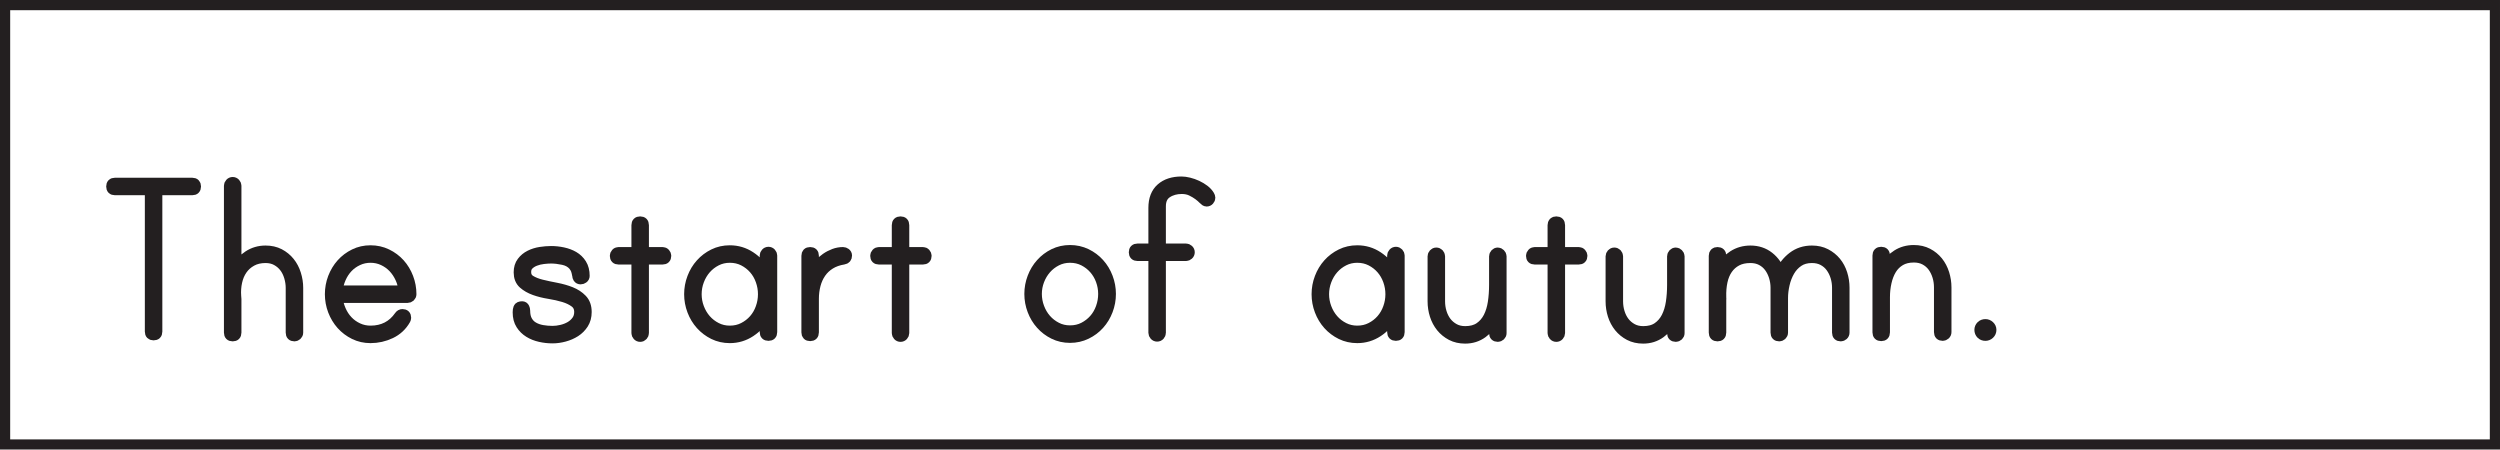 <?xml version="1.0" encoding="UTF-8"?>
<svg xmlns="http://www.w3.org/2000/svg" xmlns:xlink="http://www.w3.org/1999/xlink" width="477.946pt" height="85.946pt" viewBox="0 0 477.946 85.946" version="1.1">
<defs>
<clipPath id="clip1">
  <path d="M 0 0 L 477.945 0 L 477.945 85.945 L 0 85.945 Z M 0 0 "/>
</clipPath>
</defs>
<g id="surface1">
<g clip-path="url(#clip1)" clip-rule="nonzero">
<path style="fill:none;stroke-width:1.946;stroke-linecap:butt;stroke-linejoin:miter;stroke:rgb(13.725%,12.157%,12.549%);stroke-opacity:1;stroke-miterlimit:4;" d="M 476.973 0.973 L 0.973 0.973 L 0.973 84.973 L 476.973 84.973 Z M 476.973 0.973 " transform="matrix(1,0,0,-1,0,85.946)"/>
</g>
<path style=" stroke:none;fill-rule:nonzero;fill:rgb(13.725%,12.157%,12.549%);fill-opacity:1;" d="M 37.43 35.652 C 37.43 36.102 37.203 36.324 36.758 36.324 L 30.035 36.324 L 30.035 63.398 C 30.035 63.844 29.812 64.07 29.363 64.07 C 28.918 64.07 28.691 63.844 28.691 63.398 L 28.691 36.324 L 21.973 36.324 C 21.523 36.324 21.301 36.102 21.301 35.652 C 21.301 35.207 21.523 34.98 21.973 34.98 L 36.758 34.98 C 37.203 34.98 37.43 35.207 37.43 35.652 "/>
<path style="fill:none;stroke-width:2;stroke-linecap:butt;stroke-linejoin:miter;stroke:rgb(13.725%,12.157%,12.549%);stroke-opacity:1;stroke-miterlimit:4;" d="M 0.001 0.001 C 0.001 -0.448 -0.226 -0.671 -0.671 -0.671 L -7.394 -0.671 L -7.394 -27.745 C -7.394 -28.191 -7.617 -28.417 -8.066 -28.417 C -8.511 -28.417 -8.738 -28.191 -8.738 -27.745 L -8.738 -0.671 L -15.456 -0.671 C -15.906 -0.671 -16.128 -0.448 -16.128 0.001 C -16.128 0.446 -15.906 0.673 -15.456 0.673 L -0.671 0.673 C -0.226 0.673 0.001 0.446 0.001 0.001 Z M 0.001 0.001 " transform="matrix(1,0,0,-1,37.429,35.653)"/>
<path style=" stroke:none;fill-rule:nonzero;fill:rgb(13.725%,12.157%,12.549%);fill-opacity:1;" d="M 50.773 47.941 C 51.766 47.941 52.645 48.141 53.414 48.539 C 54.18 48.941 54.828 49.469 55.355 50.125 C 55.883 50.781 56.285 51.539 56.555 52.406 C 56.828 53.27 56.965 54.148 56.965 55.043 L 56.965 63.59 C 56.965 63.781 56.891 63.941 56.75 64.07 C 56.605 64.195 56.453 64.262 56.293 64.262 C 55.844 64.262 55.621 64.035 55.621 63.59 L 55.621 55.043 C 55.621 54.344 55.516 53.637 55.309 52.934 C 55.102 52.23 54.797 51.613 54.395 51.086 C 53.996 50.559 53.492 50.125 52.883 49.789 C 52.277 49.453 51.57 49.285 50.773 49.285 C 49.75 49.285 48.859 49.492 48.109 49.91 C 47.355 50.324 46.75 50.867 46.285 51.539 C 45.82 52.211 45.492 52.988 45.301 53.867 C 45.109 54.75 45.043 55.652 45.109 56.582 C 45.109 56.645 45.117 56.75 45.133 56.895 C 45.148 57.035 45.156 57.125 45.156 57.156 L 45.156 63.59 C 45.156 64.035 44.934 64.262 44.484 64.262 C 44.035 64.262 43.812 64.035 43.812 63.59 L 43.812 35.508 C 43.812 35.352 43.875 35.195 44.004 35.055 C 44.133 34.91 44.293 34.836 44.484 34.836 C 44.676 34.836 44.836 34.91 44.965 35.055 C 45.09 35.195 45.156 35.352 45.156 35.508 L 45.156 51.398 C 45.73 50.375 46.508 49.543 47.484 48.902 C 48.461 48.262 49.555 47.941 50.773 47.941 "/>
<path style="fill:none;stroke-width:2;stroke-linecap:butt;stroke-linejoin:miter;stroke:rgb(13.725%,12.157%,12.549%);stroke-opacity:1;stroke-miterlimit:4;" d="M 0.001 -0.001 C 0.993 -0.001 1.872 -0.2 2.642 -0.598 C 3.407 -1.001 4.056 -1.528 4.583 -2.184 C 5.111 -2.84 5.513 -3.598 5.782 -4.465 C 6.056 -5.329 6.193 -6.208 6.193 -7.102 L 6.193 -15.649 C 6.193 -15.84 6.118 -16.001 5.978 -16.13 C 5.833 -16.255 5.681 -16.321 5.521 -16.321 C 5.071 -16.321 4.849 -16.094 4.849 -15.649 L 4.849 -7.102 C 4.849 -6.403 4.743 -5.696 4.536 -4.993 C 4.329 -4.29 4.025 -3.672 3.622 -3.145 C 3.224 -2.618 2.72 -2.184 2.111 -1.848 C 1.505 -1.512 0.798 -1.344 0.001 -1.344 C -1.022 -1.344 -1.913 -1.551 -2.663 -1.969 C -3.417 -2.383 -4.022 -2.926 -4.487 -3.598 C -4.952 -4.27 -5.28 -5.047 -5.472 -5.926 C -5.663 -6.809 -5.729 -7.712 -5.663 -8.641 C -5.663 -8.704 -5.655 -8.809 -5.639 -8.954 C -5.624 -9.094 -5.616 -9.184 -5.616 -9.215 L -5.616 -15.649 C -5.616 -16.094 -5.839 -16.321 -6.288 -16.321 C -6.737 -16.321 -6.96 -16.094 -6.96 -15.649 L -6.96 12.433 C -6.96 12.589 -6.897 12.745 -6.768 12.886 C -6.639 13.031 -6.479 13.105 -6.288 13.105 C -6.097 13.105 -5.936 13.031 -5.807 12.886 C -5.682 12.745 -5.616 12.589 -5.616 12.433 L -5.616 -3.458 C -5.042 -2.434 -4.264 -1.602 -3.288 -0.962 C -2.311 -0.321 -1.218 -0.001 0.001 -0.001 Z M 0.001 -0.001 " transform="matrix(1,0,0,-1,50.772,47.941)"/>
<path style=" stroke:none;fill-rule:nonzero;fill:rgb(13.725%,12.157%,12.549%);fill-opacity:1;" d="M 77.172 55.574 C 77.109 54.742 76.902 53.941 76.547 53.172 C 76.195 52.406 75.75 51.734 75.203 51.156 C 74.66 50.582 74.012 50.117 73.262 49.766 C 72.508 49.414 71.699 49.238 70.836 49.238 C 69.973 49.238 69.164 49.414 68.414 49.766 C 67.66 50.117 67.012 50.582 66.469 51.156 C 65.922 51.734 65.484 52.406 65.148 53.172 C 64.812 53.941 64.598 54.742 64.5 55.574 Z M 70.836 47.895 C 71.957 47.895 72.996 48.125 73.957 48.59 C 74.918 49.055 75.738 49.668 76.43 50.438 C 77.117 51.207 77.652 52.094 78.035 53.102 C 78.422 54.109 78.613 55.156 78.613 56.246 C 78.613 56.438 78.539 56.598 78.398 56.727 C 78.254 56.852 78.086 56.918 77.895 56.918 L 64.5 56.918 C 64.598 57.75 64.812 58.551 65.148 59.316 C 65.484 60.086 65.922 60.758 66.469 61.332 C 67.012 61.91 67.66 62.375 68.414 62.727 C 69.164 63.078 69.973 63.254 70.836 63.254 C 73.203 63.254 75.043 62.309 76.355 60.422 C 76.516 60.199 76.707 60.086 76.934 60.086 C 77.379 60.086 77.605 60.309 77.605 60.758 C 77.605 60.852 77.57 60.965 77.508 61.094 C 76.836 62.277 75.895 63.156 74.676 63.734 C 73.461 64.309 72.18 64.598 70.836 64.598 C 69.715 64.598 68.684 64.363 67.742 63.902 C 66.797 63.438 65.98 62.82 65.293 62.055 C 64.605 61.285 64.07 60.398 63.684 59.391 C 63.301 58.383 63.109 57.332 63.109 56.246 C 63.109 55.156 63.301 54.109 63.684 53.102 C 64.07 52.094 64.605 51.207 65.293 50.438 C 65.98 49.668 66.797 49.055 67.742 48.59 C 68.684 48.125 69.715 47.895 70.836 47.895 "/>
<path style="fill:none;stroke-width:2;stroke-linecap:butt;stroke-linejoin:miter;stroke:rgb(13.725%,12.157%,12.549%);stroke-opacity:1;stroke-miterlimit:4;" d="M -0.001 -0.001 C -0.063 0.831 -0.27 1.632 -0.626 2.401 C -0.977 3.167 -1.423 3.839 -1.97 4.417 C -2.513 4.991 -3.161 5.456 -3.911 5.807 C -4.665 6.159 -5.473 6.335 -6.337 6.335 C -7.2 6.335 -8.009 6.159 -8.759 5.807 C -9.513 5.456 -10.161 4.991 -10.704 4.417 C -11.251 3.839 -11.688 3.167 -12.024 2.401 C -12.36 1.632 -12.575 0.831 -12.673 -0.001 Z M -6.337 7.679 C -5.216 7.679 -4.177 7.448 -3.216 6.983 C -2.255 6.518 -1.434 5.905 -0.743 5.136 C -0.056 4.366 0.48 3.479 0.862 2.472 C 1.249 1.464 1.441 0.417 1.441 -0.673 C 1.441 -0.864 1.366 -1.025 1.226 -1.153 C 1.081 -1.278 0.913 -1.345 0.722 -1.345 L -12.673 -1.345 C -12.575 -2.177 -12.36 -2.978 -12.024 -3.743 C -11.688 -4.513 -11.251 -5.185 -10.704 -5.759 C -10.161 -6.337 -9.513 -6.802 -8.759 -7.153 C -8.009 -7.505 -7.2 -7.681 -6.337 -7.681 C -3.97 -7.681 -2.13 -6.735 -0.817 -4.849 C -0.657 -4.626 -0.466 -4.513 -0.239 -4.513 C 0.206 -4.513 0.433 -4.735 0.433 -5.185 C 0.433 -5.278 0.398 -5.392 0.335 -5.521 C -0.337 -6.704 -1.278 -7.583 -2.497 -8.161 C -3.712 -8.735 -4.993 -9.025 -6.337 -9.025 C -7.458 -9.025 -8.489 -8.79 -9.431 -8.329 C -10.376 -7.864 -11.192 -7.247 -11.88 -6.482 C -12.567 -5.712 -13.102 -4.825 -13.489 -3.818 C -13.872 -2.81 -14.063 -1.759 -14.063 -0.673 C -14.063 0.417 -13.872 1.464 -13.489 2.472 C -13.102 3.479 -12.567 4.366 -11.88 5.136 C -11.192 5.905 -10.376 6.518 -9.431 6.983 C -8.489 7.448 -7.458 7.679 -6.337 7.679 Z M -6.337 7.679 " transform="matrix(1,0,0,-1,77.173,55.573)"/>
<path style=" stroke:none;fill-rule:nonzero;fill:rgb(13.725%,12.157%,12.549%);fill-opacity:1;" d="M 100.547 52.02 C 100.547 52.727 100.836 53.254 101.41 53.605 C 101.988 53.957 102.699 54.238 103.547 54.445 C 104.395 54.652 105.324 54.852 106.332 55.043 C 107.34 55.238 108.27 55.5 109.117 55.836 C 109.965 56.172 110.676 56.637 111.25 57.23 C 111.828 57.82 112.117 58.629 112.117 59.652 C 112.117 60.516 111.914 61.262 111.516 61.887 C 111.113 62.508 110.605 63.02 109.98 63.422 C 109.355 63.82 108.66 64.125 107.891 64.332 C 107.125 64.539 106.371 64.645 105.637 64.645 C 104.836 64.645 104.043 64.559 103.258 64.379 C 102.477 64.203 101.773 63.926 101.148 63.539 C 100.523 63.156 100.012 62.652 99.613 62.027 C 99.211 61.406 99.012 60.629 99.012 59.699 C 99.012 59.383 99.051 59.117 99.133 58.91 C 99.211 58.699 99.445 58.598 99.828 58.598 C 100.02 58.598 100.156 58.688 100.234 58.859 C 100.316 59.039 100.355 59.207 100.355 59.363 C 100.355 60.164 100.5 60.82 100.789 61.332 C 101.074 61.844 101.465 62.246 101.965 62.531 C 102.461 62.82 103.027 63.02 103.668 63.133 C 104.309 63.246 104.965 63.301 105.637 63.301 C 106.18 63.301 106.754 63.23 107.363 63.086 C 107.973 62.941 108.523 62.727 109.02 62.438 C 109.516 62.148 109.934 61.773 110.27 61.309 C 110.605 60.848 110.773 60.293 110.773 59.652 C 110.773 58.855 110.484 58.238 109.906 57.805 C 109.332 57.371 108.621 57.031 107.773 56.773 C 106.922 56.52 105.996 56.309 104.988 56.148 C 103.98 55.988 103.051 55.758 102.203 55.453 C 101.355 55.148 100.645 54.742 100.066 54.23 C 99.492 53.719 99.203 52.996 99.203 52.07 C 99.203 51.27 99.402 50.605 99.805 50.078 C 100.203 49.547 100.707 49.133 101.316 48.828 C 101.922 48.523 102.586 48.316 103.309 48.203 C 104.027 48.094 104.707 48.035 105.348 48.035 C 106.117 48.035 106.875 48.117 107.629 48.277 C 108.379 48.438 109.059 48.691 109.668 49.043 C 110.277 49.398 110.773 49.875 111.156 50.484 C 111.539 51.094 111.73 51.848 111.73 52.742 C 111.73 52.934 111.652 53.086 111.492 53.195 C 111.332 53.309 111.172 53.363 111.012 53.363 C 110.789 53.363 110.629 53.285 110.531 53.125 C 110.438 52.965 110.387 52.805 110.387 52.645 C 110.324 52.262 110.242 51.926 110.148 51.637 C 110.051 51.348 109.875 51.043 109.621 50.727 C 109.141 50.18 108.484 49.82 107.652 49.645 C 106.82 49.469 106.051 49.379 105.348 49.379 C 104.934 49.379 104.445 49.414 103.883 49.477 C 103.324 49.543 102.797 49.668 102.301 49.859 C 101.801 50.055 101.387 50.316 101.051 50.652 C 100.715 50.988 100.547 51.445 100.547 52.02 "/>
<path style="fill:none;stroke-width:2;stroke-linecap:butt;stroke-linejoin:miter;stroke:rgb(13.725%,12.157%,12.549%);stroke-opacity:1;stroke-miterlimit:4;" d="M -0.001 0.001 C -0.001 -0.706 0.288 -1.233 0.862 -1.585 C 1.441 -1.936 2.152 -2.217 2.999 -2.425 C 3.847 -2.632 4.777 -2.831 5.784 -3.022 C 6.792 -3.217 7.722 -3.479 8.569 -3.815 C 9.417 -4.151 10.128 -4.616 10.702 -5.21 C 11.28 -5.8 11.569 -6.608 11.569 -7.632 C 11.569 -8.495 11.366 -9.241 10.968 -9.866 C 10.566 -10.487 10.058 -10.999 9.433 -11.401 C 8.808 -11.8 8.112 -12.104 7.343 -12.311 C 6.577 -12.518 5.823 -12.624 5.089 -12.624 C 4.288 -12.624 3.495 -12.538 2.71 -12.358 C 1.929 -12.182 1.226 -11.905 0.601 -11.518 C -0.024 -11.135 -0.536 -10.632 -0.934 -10.007 C -1.337 -9.385 -1.536 -8.608 -1.536 -7.678 C -1.536 -7.362 -1.497 -7.096 -1.415 -6.889 C -1.337 -6.678 -1.102 -6.577 -0.72 -6.577 C -0.528 -6.577 -0.391 -6.667 -0.313 -6.839 C -0.231 -7.018 -0.192 -7.186 -0.192 -7.342 C -0.192 -8.143 -0.048 -8.8 0.241 -9.311 C 0.527 -9.823 0.917 -10.225 1.417 -10.51 C 1.913 -10.8 2.48 -10.999 3.12 -11.112 C 3.761 -11.225 4.417 -11.28 5.089 -11.28 C 5.632 -11.28 6.206 -11.21 6.816 -11.065 C 7.425 -10.921 7.976 -10.706 8.472 -10.417 C 8.968 -10.128 9.386 -9.753 9.722 -9.288 C 10.058 -8.827 10.226 -8.272 10.226 -7.632 C 10.226 -6.835 9.937 -6.217 9.359 -5.784 C 8.784 -5.35 8.073 -5.01 7.226 -4.753 C 6.374 -4.499 5.448 -4.288 4.441 -4.128 C 3.433 -3.967 2.503 -3.737 1.655 -3.432 C 0.808 -3.128 0.097 -2.721 -0.481 -2.21 C -1.056 -1.698 -1.345 -0.975 -1.345 -0.05 C -1.345 0.751 -1.145 1.415 -0.743 1.943 C -0.345 2.474 0.159 2.888 0.769 3.193 C 1.374 3.497 2.038 3.704 2.761 3.818 C 3.48 3.927 4.159 3.986 4.8 3.986 C 5.569 3.986 6.327 3.904 7.081 3.743 C 7.831 3.583 8.511 3.329 9.12 2.978 C 9.73 2.622 10.226 2.146 10.609 1.536 C 10.991 0.927 11.183 0.173 11.183 -0.721 C 11.183 -0.913 11.105 -1.065 10.944 -1.175 C 10.784 -1.288 10.624 -1.342 10.464 -1.342 C 10.241 -1.342 10.081 -1.264 9.984 -1.104 C 9.89 -0.944 9.839 -0.784 9.839 -0.624 C 9.777 -0.241 9.694 0.095 9.601 0.384 C 9.503 0.673 9.327 0.978 9.073 1.294 C 8.593 1.841 7.937 2.2 7.105 2.376 C 6.273 2.552 5.503 2.642 4.8 2.642 C 4.386 2.642 3.898 2.607 3.335 2.544 C 2.777 2.478 2.249 2.353 1.753 2.161 C 1.253 1.966 0.839 1.704 0.503 1.368 C 0.167 1.033 -0.001 0.575 -0.001 0.001 Z M -0.001 0.001 " transform="matrix(1,0,0,-1,100.548,52.021)"/>
<path style="fill-rule:nonzero;fill:rgb(13.725%,12.157%,12.549%);fill-opacity:1;stroke-width:2;stroke-linecap:butt;stroke-linejoin:miter;stroke:rgb(13.725%,12.157%,12.549%);stroke-opacity:1;stroke-miterlimit:4;" d="M 0.001 -0.002 C 0.193 -0.002 0.353 -0.072 0.482 -0.216 C 0.607 -0.361 0.673 -0.513 0.673 -0.673 C 0.673 -1.123 0.446 -1.345 0.001 -1.345 L -3.6 -1.345 L -3.6 -15.455 C -3.6 -15.619 -3.667 -15.767 -3.792 -15.912 C -3.921 -16.056 -4.081 -16.127 -4.272 -16.127 C -4.464 -16.127 -4.624 -16.056 -4.753 -15.912 C -4.882 -15.767 -4.944 -15.619 -4.944 -15.455 L -4.944 -1.345 L -8.401 -1.345 C -8.85 -1.345 -9.073 -1.123 -9.073 -0.673 C -9.073 -0.513 -9.007 -0.361 -8.882 -0.216 C -8.753 -0.072 -8.593 -0.002 -8.401 -0.002 L -4.944 -0.002 L -4.944 5.186 C -4.944 5.631 -4.721 5.858 -4.272 5.858 C -3.823 5.858 -3.6 5.631 -3.6 5.186 L -3.6 -0.002 Z M 0.001 -0.002 " transform="matrix(1,0,0,-1,126.659,48.229)"/>
<path style=" stroke:none;fill-rule:nonzero;fill:rgb(13.725%,12.157%,12.549%);fill-opacity:1;" d="M 139.523 63.254 C 140.484 63.254 141.355 63.055 142.141 62.652 C 142.922 62.254 143.594 61.734 144.156 61.094 C 144.715 60.453 145.148 59.711 145.449 58.859 C 145.754 58.016 145.906 57.141 145.906 56.246 C 145.906 55.352 145.754 54.477 145.449 53.629 C 145.148 52.781 144.715 52.039 144.156 51.398 C 143.594 50.758 142.922 50.238 142.141 49.836 C 141.355 49.438 140.484 49.238 139.523 49.238 C 138.594 49.238 137.738 49.438 136.953 49.836 C 136.168 50.238 135.5 50.758 134.938 51.398 C 134.379 52.039 133.938 52.781 133.617 53.629 C 133.297 54.477 133.141 55.352 133.141 56.246 C 133.141 57.141 133.297 58.016 133.617 58.859 C 133.938 59.711 134.379 60.453 134.938 61.094 C 135.5 61.734 136.168 62.254 136.953 62.652 C 137.738 63.055 138.594 63.254 139.523 63.254 M 146.914 48.18 C 147.105 48.18 147.266 48.254 147.395 48.398 C 147.523 48.539 147.586 48.691 147.586 48.852 L 147.586 63.492 C 147.586 63.941 147.363 64.164 146.914 64.164 C 146.469 64.164 146.242 63.941 146.242 63.492 L 146.242 60.422 C 145.57 61.637 144.645 62.637 143.457 63.422 C 142.273 64.203 140.961 64.598 139.523 64.598 C 138.402 64.598 137.371 64.363 136.426 63.902 C 135.484 63.438 134.668 62.82 133.98 62.055 C 133.289 61.285 132.754 60.398 132.371 59.391 C 131.988 58.379 131.793 57.332 131.793 56.246 C 131.793 55.156 131.988 54.109 132.371 53.102 C 132.754 52.094 133.289 51.203 133.98 50.438 C 134.668 49.668 135.484 49.055 136.426 48.59 C 137.371 48.125 138.402 47.895 139.523 47.895 C 140.961 47.895 142.273 48.285 143.457 49.07 C 144.645 49.855 145.57 50.855 146.242 52.07 L 146.242 48.852 C 146.242 48.691 146.309 48.539 146.434 48.398 C 146.562 48.254 146.723 48.18 146.914 48.18 "/>
<path style="fill:none;stroke-width:2;stroke-linecap:butt;stroke-linejoin:miter;stroke:rgb(13.725%,12.157%,12.549%);stroke-opacity:1;stroke-miterlimit:4;" d="M 0.001 -0.001 C 0.962 -0.001 1.833 0.198 2.618 0.6 C 3.399 0.999 4.071 1.518 4.633 2.159 C 5.192 2.8 5.626 3.542 5.926 4.393 C 6.231 5.237 6.383 6.112 6.383 7.007 C 6.383 7.901 6.231 8.776 5.926 9.624 C 5.626 10.472 5.192 11.214 4.633 11.854 C 4.071 12.495 3.399 13.015 2.618 13.417 C 1.833 13.815 0.962 14.015 0.001 14.015 C -0.929 14.015 -1.785 13.815 -2.57 13.417 C -3.355 13.015 -4.023 12.495 -4.585 11.854 C -5.144 11.214 -5.585 10.472 -5.906 9.624 C -6.226 8.776 -6.382 7.901 -6.382 7.007 C -6.382 6.112 -6.226 5.237 -5.906 4.393 C -5.585 3.542 -5.144 2.8 -4.585 2.159 C -4.023 1.518 -3.355 0.999 -2.57 0.6 C -1.785 0.198 -0.929 -0.001 0.001 -0.001 Z M 7.391 15.073 C 7.583 15.073 7.743 14.999 7.872 14.854 C 8.001 14.714 8.063 14.561 8.063 14.401 L 8.063 -0.239 C 8.063 -0.689 7.84 -0.911 7.391 -0.911 C 6.946 -0.911 6.719 -0.689 6.719 -0.239 L 6.719 2.831 C 6.048 1.616 5.122 0.616 3.934 -0.169 C 2.751 -0.95 1.438 -1.345 0.001 -1.345 C -1.12 -1.345 -2.152 -1.11 -3.097 -0.65 C -4.038 -0.185 -4.855 0.432 -5.542 1.198 C -6.234 1.968 -6.769 2.854 -7.152 3.862 C -7.535 4.874 -7.73 5.921 -7.73 7.007 C -7.73 8.097 -7.535 9.143 -7.152 10.151 C -6.769 11.159 -6.234 12.05 -5.542 12.815 C -4.855 13.585 -4.038 14.198 -3.097 14.663 C -2.152 15.128 -1.12 15.358 0.001 15.358 C 1.438 15.358 2.751 14.968 3.934 14.182 C 5.122 13.397 6.048 12.397 6.719 11.182 L 6.719 14.401 C 6.719 14.561 6.786 14.714 6.911 14.854 C 7.04 14.999 7.2 15.073 7.391 15.073 Z M 7.391 15.073 " transform="matrix(1,0,0,-1,139.523,63.253)"/>
<path style=" stroke:none;fill-rule:nonzero;fill:rgb(13.725%,12.157%,12.549%);fill-opacity:1;" d="M 161.172 48.23 C 161.332 48.23 161.488 48.285 161.648 48.398 C 161.809 48.512 161.891 48.66 161.891 48.852 C 161.891 49.27 161.684 49.508 161.266 49.574 C 160.273 49.734 159.418 50.039 158.699 50.484 C 157.977 50.934 157.387 51.492 156.922 52.164 C 156.457 52.836 156.113 53.598 155.891 54.445 C 155.668 55.293 155.555 56.18 155.555 57.109 L 155.555 63.539 C 155.555 63.988 155.332 64.215 154.883 64.215 C 154.434 64.215 154.211 63.988 154.211 63.539 L 154.211 48.902 C 154.211 48.453 154.434 48.23 154.883 48.23 C 155.332 48.23 155.555 48.453 155.555 48.902 L 155.555 51.875 C 155.844 51.398 156.188 50.941 156.586 50.508 C 156.984 50.078 157.426 49.691 157.906 49.355 C 158.387 49.02 158.906 48.75 159.465 48.539 C 160.023 48.332 160.594 48.23 161.172 48.23 "/>
<path style="fill:none;stroke-width:2;stroke-linecap:butt;stroke-linejoin:miter;stroke:rgb(13.725%,12.157%,12.549%);stroke-opacity:1;stroke-miterlimit:4;" d="M 0.002 -0.002 C 0.162 -0.002 0.318 -0.056 0.478 -0.17 C 0.638 -0.283 0.72 -0.431 0.72 -0.623 C 0.72 -1.041 0.513 -1.279 0.095 -1.345 C -0.897 -1.505 -1.752 -1.81 -2.471 -2.255 C -3.194 -2.705 -3.784 -3.263 -4.248 -3.935 C -4.713 -4.607 -5.057 -5.369 -5.28 -6.216 C -5.502 -7.064 -5.616 -7.951 -5.616 -8.88 L -5.616 -15.31 C -5.616 -15.759 -5.838 -15.986 -6.287 -15.986 C -6.737 -15.986 -6.959 -15.759 -6.959 -15.31 L -6.959 -0.673 C -6.959 -0.224 -6.737 -0.002 -6.287 -0.002 C -5.838 -0.002 -5.616 -0.224 -5.616 -0.673 L -5.616 -3.646 C -5.327 -3.17 -4.983 -2.713 -4.584 -2.279 C -4.186 -1.849 -3.745 -1.463 -3.264 -1.127 C -2.784 -0.791 -2.264 -0.521 -1.705 -0.31 C -1.147 -0.103 -0.577 -0.002 0.002 -0.002 Z M 0.002 -0.002 " transform="matrix(1,0,0,-1,161.17,48.229)"/>
<path style="fill-rule:nonzero;fill:rgb(13.725%,12.157%,12.549%);fill-opacity:1;stroke-width:2;stroke-linecap:butt;stroke-linejoin:miter;stroke:rgb(13.725%,12.157%,12.549%);stroke-opacity:1;stroke-miterlimit:4;" d="M -0 -0.002 C 0.191 -0.002 0.351 -0.072 0.48 -0.216 C 0.605 -0.361 0.672 -0.513 0.672 -0.673 C 0.672 -1.123 0.449 -1.345 -0 -1.345 L -3.602 -1.345 L -3.602 -15.455 C -3.602 -15.619 -3.664 -15.767 -3.793 -15.912 C -3.918 -16.056 -4.078 -16.127 -4.27 -16.127 C -4.465 -16.127 -4.625 -16.056 -4.75 -15.912 C -4.879 -15.767 -4.942 -15.619 -4.942 -15.455 L -4.942 -1.345 L -8.399 -1.345 C -8.848 -1.345 -9.071 -1.123 -9.071 -0.673 C -9.071 -0.513 -9.008 -0.361 -8.879 -0.216 C -8.75 -0.072 -8.59 -0.002 -8.399 -0.002 L -4.942 -0.002 L -4.942 5.186 C -4.942 5.631 -4.719 5.858 -4.27 5.858 C -3.825 5.858 -3.602 5.631 -3.602 5.186 L -3.602 -0.002 Z M -0 -0.002 " transform="matrix(1,0,0,-1,176.434,48.229)"/>
<path style=" stroke:none;fill-rule:nonzero;fill:rgb(13.725%,12.157%,12.549%);fill-opacity:1;" d="M 204.562 63.203 C 205.523 63.203 206.395 63.008 207.18 62.605 C 207.961 62.203 208.633 61.684 209.195 61.043 C 209.754 60.406 210.188 59.66 210.488 58.812 C 210.793 57.965 210.945 57.094 210.945 56.195 C 210.945 55.301 210.793 54.438 210.488 53.605 C 210.188 52.773 209.754 52.039 209.195 51.398 C 208.633 50.758 207.961 50.238 207.18 49.836 C 206.395 49.438 205.523 49.238 204.562 49.238 C 203.633 49.238 202.777 49.438 201.996 49.836 C 201.207 50.238 200.539 50.758 199.977 51.398 C 199.418 52.039 198.977 52.773 198.66 53.605 C 198.34 54.438 198.18 55.301 198.18 56.195 C 198.18 57.094 198.34 57.965 198.66 58.812 C 198.977 59.66 199.418 60.406 199.977 61.043 C 200.539 61.684 201.207 62.203 201.996 62.605 C 202.777 63.008 203.633 63.203 204.562 63.203 M 204.562 47.844 C 205.684 47.844 206.723 48.078 207.684 48.539 C 208.641 49.004 209.465 49.621 210.152 50.391 C 210.844 51.156 211.379 52.043 211.762 53.055 C 212.145 54.062 212.34 55.109 212.34 56.195 C 212.34 57.285 212.145 58.332 211.762 59.34 C 211.379 60.348 210.844 61.238 210.152 62.004 C 209.465 62.773 208.641 63.391 207.684 63.852 C 206.723 64.316 205.684 64.551 204.562 64.551 C 203.441 64.551 202.41 64.316 201.465 63.852 C 200.523 63.391 199.707 62.773 199.02 62.004 C 198.328 61.238 197.793 60.348 197.41 59.34 C 197.027 58.332 196.832 57.285 196.832 56.195 C 196.832 55.109 197.027 54.062 197.41 53.055 C 197.793 52.043 198.328 51.156 199.02 50.391 C 199.707 49.621 200.523 49.004 201.465 48.539 C 202.41 48.078 203.441 47.844 204.562 47.844 "/>
<path style="fill:none;stroke-width:2;stroke-linecap:butt;stroke-linejoin:miter;stroke:rgb(13.725%,12.157%,12.549%);stroke-opacity:1;stroke-miterlimit:4;" d="M 0.001 0.002 C 0.962 0.002 1.833 0.197 2.618 0.599 C 3.399 1.002 4.071 1.521 4.633 2.162 C 5.192 2.799 5.626 3.545 5.926 4.392 C 6.231 5.24 6.383 6.111 6.383 7.01 C 6.383 7.904 6.231 8.767 5.926 9.599 C 5.626 10.431 5.192 11.166 4.633 11.806 C 4.071 12.447 3.399 12.967 2.618 13.369 C 1.833 13.767 0.962 13.967 0.001 13.967 C -0.929 13.967 -1.785 13.767 -2.566 13.369 C -3.355 12.967 -4.023 12.447 -4.585 11.806 C -5.144 11.166 -5.585 10.431 -5.902 9.599 C -6.222 8.767 -6.382 7.904 -6.382 7.01 C -6.382 6.111 -6.222 5.24 -5.902 4.392 C -5.585 3.545 -5.144 2.799 -4.585 2.162 C -4.023 1.521 -3.355 1.002 -2.566 0.599 C -1.785 0.197 -0.929 0.002 0.001 0.002 Z M 0.001 15.361 C 1.122 15.361 2.161 15.127 3.122 14.666 C 4.079 14.201 4.903 13.584 5.59 12.814 C 6.282 12.049 6.817 11.162 7.2 10.15 C 7.583 9.142 7.778 8.096 7.778 7.01 C 7.778 5.92 7.583 4.873 7.2 3.865 C 6.817 2.857 6.282 1.967 5.59 1.201 C 4.903 0.431 4.079 -0.186 3.122 -0.647 C 2.161 -1.112 1.122 -1.346 0.001 -1.346 C -1.12 -1.346 -2.152 -1.112 -3.097 -0.647 C -4.038 -0.186 -4.855 0.431 -5.542 1.201 C -6.234 1.967 -6.769 2.857 -7.152 3.865 C -7.535 4.873 -7.73 5.92 -7.73 7.01 C -7.73 8.096 -7.535 9.142 -7.152 10.15 C -6.769 11.162 -6.234 12.049 -5.542 12.814 C -4.855 13.584 -4.038 14.201 -3.097 14.666 C -2.152 15.127 -1.12 15.361 0.001 15.361 Z M 0.001 15.361 " transform="matrix(1,0,0,-1,204.562,63.205)"/>
<path style=" stroke:none;fill-rule:nonzero;fill:rgb(13.725%,12.157%,12.549%);fill-opacity:1;" d="M 227.41 48.23 C 227.41 48.422 227.34 48.582 227.195 48.707 C 227.051 48.836 226.898 48.902 226.738 48.902 L 221.891 48.902 L 221.891 63.637 C 221.891 63.797 221.824 63.949 221.699 64.094 C 221.57 64.238 221.41 64.309 221.219 64.309 C 221.027 64.309 220.867 64.238 220.738 64.094 C 220.609 63.949 220.547 63.797 220.547 63.637 L 220.547 48.902 L 217.473 48.902 C 217.027 48.902 216.801 48.68 216.801 48.23 C 216.801 47.781 217.027 47.559 217.473 47.559 L 220.547 47.559 L 220.547 39.734 C 220.547 38.102 221.027 36.859 221.984 36.012 C 222.945 35.164 224.242 34.742 225.875 34.742 C 226.289 34.742 226.762 34.805 227.289 34.934 C 227.816 35.062 228.336 35.246 228.848 35.484 C 229.363 35.727 229.824 36.008 230.242 36.324 C 230.656 36.645 230.977 36.996 231.203 37.383 C 231.297 37.539 231.348 37.688 231.348 37.812 C 231.348 37.973 231.281 38.125 231.152 38.27 C 231.027 38.414 230.867 38.484 230.676 38.484 C 230.512 38.484 230.312 38.355 230.074 38.102 C 229.832 37.844 229.523 37.574 229.137 37.285 C 228.754 36.996 228.297 36.727 227.77 36.469 C 227.242 36.215 226.625 36.086 225.922 36.086 C 224.832 36.086 223.887 36.348 223.09 36.875 C 222.289 37.406 221.891 38.262 221.891 39.445 L 221.891 47.559 L 226.738 47.559 C 226.898 47.559 227.051 47.621 227.195 47.75 C 227.34 47.875 227.41 48.035 227.41 48.23 "/>
<path style="fill:none;stroke-width:2;stroke-linecap:butt;stroke-linejoin:miter;stroke:rgb(13.725%,12.157%,12.549%);stroke-opacity:1;stroke-miterlimit:4;" d="M 0.001 -0.002 C 0.001 -0.193 -0.07 -0.353 -0.214 -0.478 C -0.359 -0.607 -0.511 -0.673 -0.671 -0.673 L -5.519 -0.673 L -5.519 -15.408 C -5.519 -15.568 -5.585 -15.72 -5.71 -15.865 C -5.839 -16.009 -5.999 -16.08 -6.191 -16.08 C -6.382 -16.08 -6.542 -16.009 -6.671 -15.865 C -6.8 -15.72 -6.863 -15.568 -6.863 -15.408 L -6.863 -0.673 L -9.937 -0.673 C -10.382 -0.673 -10.609 -0.451 -10.609 -0.002 C -10.609 0.448 -10.382 0.67 -9.937 0.67 L -6.863 0.67 L -6.863 8.495 C -6.863 10.127 -6.382 11.37 -5.425 12.217 C -4.464 13.065 -3.167 13.487 -1.534 13.487 C -1.12 13.487 -0.648 13.424 -0.12 13.295 C 0.407 13.166 0.926 12.983 1.438 12.745 C 1.954 12.502 2.415 12.221 2.833 11.905 C 3.247 11.584 3.567 11.233 3.794 10.846 C 3.887 10.69 3.938 10.541 3.938 10.416 C 3.938 10.256 3.872 10.104 3.743 9.959 C 3.618 9.815 3.458 9.745 3.266 9.745 C 3.102 9.745 2.903 9.873 2.665 10.127 C 2.423 10.385 2.114 10.655 1.727 10.944 C 1.344 11.233 0.887 11.502 0.36 11.76 C -0.167 12.014 -0.784 12.143 -1.488 12.143 C -2.577 12.143 -3.523 11.881 -4.32 11.354 C -5.12 10.823 -5.519 9.967 -5.519 8.784 L -5.519 0.67 L -0.671 0.67 C -0.511 0.67 -0.359 0.608 -0.214 0.479 C -0.07 0.354 0.001 0.194 0.001 -0.002 Z M 0.001 -0.002 " transform="matrix(1,0,0,-1,227.41,48.229)"/>
<path style=" stroke:none;fill-rule:nonzero;fill:rgb(13.725%,12.157%,12.549%);fill-opacity:1;" d="M 259.473 63.254 C 260.434 63.254 261.305 63.055 262.09 62.652 C 262.875 62.254 263.547 61.734 264.105 61.094 C 264.664 60.453 265.098 59.711 265.402 58.859 C 265.707 58.016 265.859 57.141 265.859 56.246 C 265.859 55.352 265.707 54.477 265.402 53.629 C 265.098 52.781 264.664 52.039 264.105 51.398 C 263.547 50.758 262.875 50.238 262.09 49.836 C 261.305 49.438 260.434 49.238 259.473 49.238 C 258.547 49.238 257.691 49.438 256.906 49.836 C 256.121 50.238 255.449 50.758 254.891 51.398 C 254.328 52.039 253.891 52.781 253.57 53.629 C 253.25 54.477 253.09 55.352 253.09 56.246 C 253.09 57.141 253.25 58.016 253.57 58.859 C 253.891 59.711 254.328 60.453 254.891 61.094 C 255.449 61.734 256.121 62.254 256.906 62.652 C 257.691 63.055 258.547 63.254 259.473 63.254 M 266.867 48.18 C 267.059 48.18 267.219 48.254 267.348 48.398 C 267.473 48.539 267.539 48.691 267.539 48.852 L 267.539 63.492 C 267.539 63.941 267.312 64.164 266.867 64.164 C 266.418 64.164 266.195 63.941 266.195 63.492 L 266.195 60.422 C 265.523 61.637 264.594 62.637 263.41 63.422 C 262.227 64.203 260.914 64.598 259.473 64.598 C 258.355 64.598 257.32 64.363 256.379 63.902 C 255.434 63.438 254.617 62.82 253.93 62.055 C 253.242 61.285 252.707 60.398 252.324 59.391 C 251.938 58.379 251.746 57.332 251.746 56.246 C 251.746 55.156 251.938 54.109 252.324 53.102 C 252.707 52.094 253.242 51.203 253.93 50.438 C 254.617 49.668 255.434 49.055 256.379 48.59 C 257.32 48.125 258.355 47.895 259.473 47.895 C 260.914 47.895 262.227 48.285 263.41 49.07 C 264.594 49.855 265.523 50.855 266.195 52.07 L 266.195 48.852 C 266.195 48.691 266.258 48.539 266.387 48.398 C 266.516 48.254 266.676 48.18 266.867 48.18 "/>
<path style="fill:none;stroke-width:2;stroke-linecap:butt;stroke-linejoin:miter;stroke:rgb(13.725%,12.157%,12.549%);stroke-opacity:1;stroke-miterlimit:4;" d="M -0.001 -0.001 C 0.96 -0.001 1.831 0.198 2.616 0.6 C 3.401 0.999 4.073 1.518 4.631 2.159 C 5.19 2.8 5.624 3.542 5.928 4.393 C 6.233 5.237 6.385 6.112 6.385 7.007 C 6.385 7.901 6.233 8.776 5.928 9.624 C 5.624 10.472 5.19 11.214 4.631 11.854 C 4.073 12.495 3.401 13.015 2.616 13.417 C 1.831 13.815 0.96 14.015 -0.001 14.015 C -0.927 14.015 -1.783 13.815 -2.568 13.417 C -3.353 13.015 -4.025 12.495 -4.583 11.854 C -5.146 11.214 -5.583 10.472 -5.904 9.624 C -6.224 8.776 -6.384 7.901 -6.384 7.007 C -6.384 6.112 -6.224 5.237 -5.904 4.393 C -5.583 3.542 -5.146 2.8 -4.583 2.159 C -4.025 1.518 -3.353 0.999 -2.568 0.6 C -1.783 0.198 -0.927 -0.001 -0.001 -0.001 Z M 7.393 15.073 C 7.585 15.073 7.745 14.999 7.874 14.854 C 7.999 14.714 8.065 14.561 8.065 14.401 L 8.065 -0.239 C 8.065 -0.689 7.838 -0.911 7.393 -0.911 C 6.944 -0.911 6.721 -0.689 6.721 -0.239 L 6.721 2.831 C 6.049 1.616 5.12 0.616 3.936 -0.169 C 2.753 -0.95 1.44 -1.345 -0.001 -1.345 C -1.119 -1.345 -2.154 -1.11 -3.095 -0.65 C -4.04 -0.185 -4.857 0.432 -5.544 1.198 C -6.232 1.968 -6.767 2.854 -7.15 3.862 C -7.537 4.874 -7.728 5.921 -7.728 7.007 C -7.728 8.097 -7.537 9.143 -7.15 10.151 C -6.767 11.159 -6.232 12.05 -5.544 12.815 C -4.857 13.585 -4.04 14.198 -3.095 14.663 C -2.154 15.128 -1.119 15.358 -0.001 15.358 C 1.44 15.358 2.753 14.968 3.936 14.182 C 5.12 13.397 6.049 12.397 6.721 11.182 L 6.721 14.401 C 6.721 14.561 6.784 14.714 6.913 14.854 C 7.042 14.999 7.202 15.073 7.393 15.073 Z M 7.393 15.073 " transform="matrix(1,0,0,-1,259.474,63.253)"/>
<path style=" stroke:none;fill-rule:nonzero;fill:rgb(13.725%,12.157%,12.549%);fill-opacity:1;" d="M 286.352 48.324 C 286.512 48.324 286.664 48.398 286.809 48.539 C 286.953 48.684 287.023 48.836 287.023 48.996 L 287.023 63.684 C 287.023 63.879 286.953 64.035 286.809 64.164 C 286.664 64.293 286.512 64.355 286.352 64.355 C 285.906 64.355 285.68 64.133 285.68 63.684 L 285.68 60.902 C 285.137 62.02 284.387 62.934 283.426 63.637 C 282.465 64.34 281.359 64.691 280.113 64.691 C 279.121 64.691 278.242 64.492 277.473 64.094 C 276.707 63.691 276.059 63.164 275.527 62.508 C 275 61.852 274.602 61.102 274.328 60.254 C 274.059 59.406 273.922 58.516 273.922 57.59 L 273.922 48.996 C 273.922 48.836 273.984 48.684 274.113 48.539 C 274.242 48.398 274.402 48.324 274.594 48.324 C 274.785 48.324 274.945 48.398 275.074 48.539 C 275.199 48.684 275.266 48.836 275.266 48.996 L 275.266 57.59 C 275.266 58.324 275.367 59.035 275.578 59.727 C 275.785 60.414 276.09 61.02 276.488 61.551 C 276.891 62.078 277.395 62.508 278 62.844 C 278.609 63.18 279.312 63.348 280.113 63.348 C 281.234 63.348 282.152 63.102 282.875 62.605 C 283.594 62.109 284.16 61.453 284.578 60.637 C 284.992 59.82 285.281 58.879 285.441 57.805 C 285.602 56.734 285.68 55.621 285.68 54.469 L 285.68 48.996 C 285.68 48.836 285.746 48.684 285.875 48.539 C 286 48.398 286.16 48.324 286.352 48.324 "/>
<path style="fill:none;stroke-width:2;stroke-linecap:butt;stroke-linejoin:miter;stroke:rgb(13.725%,12.157%,12.549%);stroke-opacity:1;stroke-miterlimit:4;" d="M -0.001 0.001 C 0.159 0.001 0.311 -0.073 0.456 -0.214 C 0.6 -0.359 0.671 -0.511 0.671 -0.671 L 0.671 -15.359 C 0.671 -15.554 0.6 -15.71 0.456 -15.839 C 0.311 -15.968 0.159 -16.03 -0.001 -16.03 C -0.447 -16.03 -0.673 -15.808 -0.673 -15.359 L -0.673 -12.577 C -1.216 -13.695 -1.966 -14.609 -2.927 -15.312 C -3.888 -16.015 -4.994 -16.366 -6.24 -16.366 C -7.232 -16.366 -8.111 -16.167 -8.88 -15.769 C -9.646 -15.366 -10.294 -14.839 -10.826 -14.183 C -11.353 -13.527 -11.751 -12.777 -12.025 -11.929 C -12.294 -11.081 -12.431 -10.191 -12.431 -9.265 L -12.431 -0.671 C -12.431 -0.511 -12.369 -0.359 -12.24 -0.214 C -12.111 -0.073 -11.951 0.001 -11.759 0.001 C -11.568 0.001 -11.408 -0.073 -11.279 -0.214 C -11.154 -0.359 -11.087 -0.511 -11.087 -0.671 L -11.087 -9.265 C -11.087 -9.999 -10.986 -10.71 -10.775 -11.402 C -10.568 -12.089 -10.263 -12.695 -9.865 -13.226 C -9.462 -13.753 -8.958 -14.183 -8.353 -14.519 C -7.744 -14.855 -7.04 -15.023 -6.24 -15.023 C -5.119 -15.023 -4.201 -14.777 -3.478 -14.28 C -2.759 -13.784 -2.193 -13.128 -1.775 -12.312 C -1.361 -11.495 -1.072 -10.554 -0.911 -9.48 C -0.751 -8.409 -0.673 -7.296 -0.673 -6.144 L -0.673 -0.671 C -0.673 -0.511 -0.607 -0.359 -0.478 -0.214 C -0.353 -0.073 -0.193 0.001 -0.001 0.001 Z M -0.001 0.001 " transform="matrix(1,0,0,-1,286.353,48.325)"/>
<path style="fill-rule:nonzero;fill:rgb(13.725%,12.157%,12.549%);fill-opacity:1;stroke-width:2;stroke-linecap:butt;stroke-linejoin:miter;stroke:rgb(13.725%,12.157%,12.549%);stroke-opacity:1;stroke-miterlimit:4;" d="M 0.001 -0.002 C 0.192 -0.002 0.352 -0.072 0.481 -0.216 C 0.606 -0.361 0.672 -0.513 0.672 -0.673 C 0.672 -1.123 0.45 -1.345 0.001 -1.345 L -3.601 -1.345 L -3.601 -15.455 C -3.601 -15.619 -3.663 -15.767 -3.792 -15.912 C -3.921 -16.056 -4.081 -16.127 -4.273 -16.127 C -4.464 -16.127 -4.624 -16.056 -4.753 -15.912 C -4.878 -15.767 -4.945 -15.619 -4.945 -15.455 L -4.945 -1.345 L -8.398 -1.345 C -8.847 -1.345 -9.07 -1.123 -9.07 -0.673 C -9.07 -0.513 -9.007 -0.361 -8.878 -0.216 C -8.753 -0.072 -8.593 -0.002 -8.398 -0.002 L -4.945 -0.002 L -4.945 5.186 C -4.945 5.631 -4.718 5.858 -4.273 5.858 C -3.824 5.858 -3.601 5.631 -3.601 5.186 L -3.601 -0.002 Z M 0.001 -0.002 " transform="matrix(1,0,0,-1,301.808,48.229)"/>
<path style=" stroke:none;fill-rule:nonzero;fill:rgb(13.725%,12.157%,12.549%);fill-opacity:1;" d="M 320.383 48.324 C 320.543 48.324 320.695 48.398 320.84 48.539 C 320.984 48.684 321.055 48.836 321.055 48.996 L 321.055 63.684 C 321.055 63.879 320.984 64.035 320.84 64.164 C 320.695 64.293 320.543 64.355 320.383 64.355 C 319.938 64.355 319.711 64.133 319.711 63.684 L 319.711 60.902 C 319.168 62.02 318.418 62.934 317.457 63.637 C 316.496 64.34 315.391 64.691 314.145 64.691 C 313.152 64.691 312.273 64.492 311.504 64.094 C 310.738 63.691 310.09 63.164 309.559 62.508 C 309.031 61.852 308.633 61.102 308.359 60.254 C 308.09 59.406 307.953 58.516 307.953 57.59 L 307.953 48.996 C 307.953 48.836 308.016 48.684 308.145 48.539 C 308.273 48.398 308.434 48.324 308.625 48.324 C 308.816 48.324 308.977 48.398 309.105 48.539 C 309.23 48.684 309.297 48.836 309.297 48.996 L 309.297 57.59 C 309.297 58.324 309.398 59.035 309.609 59.727 C 309.816 60.414 310.117 61.02 310.52 61.551 C 310.922 62.078 311.426 62.508 312.031 62.844 C 312.641 63.18 313.344 63.348 314.145 63.348 C 315.266 63.348 316.184 63.102 316.906 62.605 C 317.625 62.109 318.191 61.453 318.609 60.637 C 319.023 59.82 319.312 58.879 319.473 57.805 C 319.633 56.734 319.711 55.621 319.711 54.469 L 319.711 48.996 C 319.711 48.836 319.777 48.684 319.906 48.539 C 320.031 48.398 320.191 48.324 320.383 48.324 "/>
<path style="fill:none;stroke-width:2;stroke-linecap:butt;stroke-linejoin:miter;stroke:rgb(13.725%,12.157%,12.549%);stroke-opacity:1;stroke-miterlimit:4;" d="M -0.001 0.001 C 0.159 0.001 0.311 -0.073 0.456 -0.214 C 0.6 -0.359 0.671 -0.511 0.671 -0.671 L 0.671 -15.359 C 0.671 -15.554 0.6 -15.71 0.456 -15.839 C 0.311 -15.968 0.159 -16.03 -0.001 -16.03 C -0.447 -16.03 -0.673 -15.808 -0.673 -15.359 L -0.673 -12.577 C -1.216 -13.695 -1.966 -14.609 -2.927 -15.312 C -3.888 -16.015 -4.993 -16.366 -6.24 -16.366 C -7.232 -16.366 -8.111 -16.167 -8.88 -15.769 C -9.646 -15.366 -10.294 -14.839 -10.826 -14.183 C -11.353 -13.527 -11.751 -12.777 -12.025 -11.929 C -12.294 -11.081 -12.431 -10.191 -12.431 -9.265 L -12.431 -0.671 C -12.431 -0.511 -12.368 -0.359 -12.24 -0.214 C -12.111 -0.073 -11.951 0.001 -11.759 0.001 C -11.568 0.001 -11.408 -0.073 -11.279 -0.214 C -11.154 -0.359 -11.087 -0.511 -11.087 -0.671 L -11.087 -9.265 C -11.087 -9.999 -10.986 -10.71 -10.775 -11.402 C -10.568 -12.089 -10.267 -12.695 -9.865 -13.226 C -9.462 -13.753 -8.958 -14.183 -8.353 -14.519 C -7.743 -14.855 -7.04 -15.023 -6.24 -15.023 C -5.118 -15.023 -4.201 -14.777 -3.478 -14.28 C -2.759 -13.784 -2.193 -13.128 -1.775 -12.312 C -1.361 -11.495 -1.072 -10.554 -0.911 -9.48 C -0.751 -8.409 -0.673 -7.296 -0.673 -6.144 L -0.673 -0.671 C -0.673 -0.511 -0.607 -0.359 -0.478 -0.214 C -0.353 -0.073 -0.193 0.001 -0.001 0.001 Z M -0.001 0.001 " transform="matrix(1,0,0,-1,320.384,48.325)"/>
<path style=" stroke:none;fill-rule:nonzero;fill:rgb(13.725%,12.157%,12.549%);fill-opacity:1;" d="M 346.398 47.941 C 347.391 47.941 348.273 48.141 349.039 48.539 C 349.809 48.941 350.457 49.461 350.984 50.102 C 351.512 50.742 351.91 51.492 352.184 52.355 C 352.457 53.223 352.59 54.102 352.59 54.996 L 352.59 63.59 C 352.59 63.781 352.52 63.941 352.375 64.07 C 352.23 64.195 352.078 64.262 351.918 64.262 C 351.469 64.262 351.246 64.035 351.246 63.59 L 351.246 54.996 C 351.246 54.293 351.145 53.598 350.938 52.91 C 350.727 52.223 350.422 51.605 350.023 51.062 C 349.625 50.52 349.121 50.086 348.512 49.766 C 347.902 49.445 347.199 49.285 346.398 49.285 C 345.375 49.285 344.512 49.523 343.809 50.004 C 343.102 50.484 342.535 51.102 342.105 51.852 C 341.672 52.605 341.352 53.438 341.145 54.348 C 340.934 55.262 340.832 56.133 340.832 56.965 L 340.832 63.59 C 340.832 63.781 340.758 63.941 340.617 64.07 C 340.469 64.195 340.32 64.262 340.16 64.262 C 339.711 64.262 339.488 64.035 339.488 63.59 L 339.488 54.996 C 339.488 54.293 339.383 53.598 339.176 52.91 C 338.965 52.223 338.664 51.605 338.266 51.062 C 337.863 50.52 337.359 50.086 336.75 49.766 C 336.145 49.445 335.438 49.285 334.641 49.285 C 333.613 49.285 332.742 49.477 332.023 49.859 C 331.301 50.246 330.711 50.773 330.246 51.445 C 329.785 52.117 329.457 52.91 329.266 53.82 C 329.07 54.734 328.992 55.719 329.023 56.773 C 329.023 56.836 329.031 56.902 329.047 56.965 C 329.062 57.031 329.055 57.078 329.023 57.109 L 329.023 63.59 C 329.023 64.035 328.797 64.262 328.352 64.262 C 327.902 64.262 327.68 64.035 327.68 63.59 L 327.68 48.902 C 327.68 48.453 327.902 48.23 328.352 48.23 C 328.797 48.23 329.023 48.453 329.023 48.902 L 329.023 51.348 C 329.602 50.324 330.375 49.5 331.352 48.875 C 332.328 48.254 333.422 47.941 334.641 47.941 C 336.016 47.941 337.199 48.332 338.191 49.117 C 339.184 49.902 339.902 50.934 340.352 52.211 C 340.895 50.965 341.688 49.941 342.727 49.141 C 343.766 48.344 344.992 47.941 346.398 47.941 "/>
<path style="fill:none;stroke-width:2;stroke-linecap:butt;stroke-linejoin:miter;stroke:rgb(13.725%,12.157%,12.549%);stroke-opacity:1;stroke-miterlimit:4;" d="M -0.001 -0.001 C 0.991 -0.001 1.874 -0.2 2.639 -0.598 C 3.409 -1.001 4.057 -1.52 4.585 -2.161 C 5.112 -2.801 5.51 -3.551 5.784 -4.415 C 6.057 -5.282 6.19 -6.161 6.19 -7.055 L 6.19 -15.649 C 6.19 -15.84 6.12 -16.001 5.975 -16.13 C 5.831 -16.255 5.678 -16.321 5.518 -16.321 C 5.069 -16.321 4.846 -16.094 4.846 -15.649 L 4.846 -7.055 C 4.846 -6.352 4.745 -5.657 4.538 -4.969 C 4.327 -4.282 4.022 -3.665 3.624 -3.122 C 3.225 -2.579 2.721 -2.145 2.112 -1.825 C 1.503 -1.505 0.8 -1.344 -0.001 -1.344 C -1.025 -1.344 -1.888 -1.583 -2.591 -2.063 C -3.298 -2.544 -3.865 -3.161 -4.294 -3.911 C -4.728 -4.665 -5.048 -5.497 -5.255 -6.407 C -5.466 -7.321 -5.568 -8.192 -5.568 -9.024 L -5.568 -15.649 C -5.568 -15.84 -5.642 -16.001 -5.783 -16.13 C -5.931 -16.255 -6.079 -16.321 -6.24 -16.321 C -6.689 -16.321 -6.911 -16.094 -6.911 -15.649 L -6.911 -7.055 C -6.911 -6.352 -7.017 -5.657 -7.224 -4.969 C -7.435 -4.282 -7.736 -3.665 -8.134 -3.122 C -8.536 -2.579 -9.04 -2.145 -9.65 -1.825 C -10.255 -1.505 -10.962 -1.344 -11.759 -1.344 C -12.786 -1.344 -13.658 -1.536 -14.376 -1.919 C -15.099 -2.305 -15.689 -2.833 -16.154 -3.505 C -16.615 -4.176 -16.943 -4.969 -17.134 -5.88 C -17.329 -6.794 -17.408 -7.778 -17.376 -8.833 C -17.376 -8.895 -17.368 -8.962 -17.353 -9.024 C -17.337 -9.09 -17.345 -9.137 -17.376 -9.169 L -17.376 -15.649 C -17.376 -16.094 -17.603 -16.321 -18.048 -16.321 C -18.497 -16.321 -18.72 -16.094 -18.72 -15.649 L -18.72 -0.962 C -18.72 -0.512 -18.497 -0.29 -18.048 -0.29 C -17.603 -0.29 -17.376 -0.512 -17.376 -0.962 L -17.376 -3.407 C -16.798 -2.383 -16.025 -1.559 -15.048 -0.934 C -14.072 -0.313 -12.978 -0.001 -11.759 -0.001 C -10.384 -0.001 -9.2 -0.391 -8.208 -1.176 C -7.216 -1.962 -6.497 -2.993 -6.048 -4.27 C -5.505 -3.024 -4.712 -2.001 -3.673 -1.2 C -2.634 -0.403 -1.408 -0.001 -0.001 -0.001 Z M -0.001 -0.001 " transform="matrix(1,0,0,-1,346.4,47.941)"/>
<path style=" stroke:none;fill-rule:nonzero;fill:rgb(13.725%,12.157%,12.549%);fill-opacity:1;" d="M 365.887 47.844 C 366.879 47.844 367.758 48.047 368.527 48.445 C 369.297 48.844 369.945 49.375 370.473 50.027 C 371 50.684 371.398 51.445 371.672 52.309 C 371.941 53.172 372.078 54.055 372.078 54.949 L 372.078 63.492 C 372.078 63.684 372.008 63.844 371.863 63.973 C 371.719 64.102 371.566 64.164 371.406 64.164 C 370.961 64.164 370.734 63.941 370.734 63.492 L 370.734 54.949 C 370.734 54.215 370.633 53.5 370.422 52.812 C 370.215 52.125 369.91 51.512 369.512 50.965 C 369.109 50.422 368.605 49.988 368 49.668 C 367.391 49.348 366.688 49.188 365.887 49.188 C 364.863 49.188 364 49.398 363.297 49.812 C 362.59 50.23 362.023 50.789 361.59 51.492 C 361.16 52.195 360.84 53.012 360.633 53.941 C 360.422 54.867 360.32 55.828 360.32 56.82 L 360.32 63.543 C 360.32 63.988 360.094 64.215 359.648 64.215 C 359.199 64.215 358.977 63.988 358.977 63.543 L 358.977 48.852 C 358.977 48.406 359.199 48.18 359.648 48.18 C 360.094 48.18 360.32 48.406 360.32 48.852 L 360.32 51.207 C 360.926 50.18 361.703 49.363 362.648 48.758 C 363.59 48.148 364.672 47.844 365.887 47.844 "/>
<path style="fill:none;stroke-width:2;stroke-linecap:butt;stroke-linejoin:miter;stroke:rgb(13.725%,12.157%,12.549%);stroke-opacity:1;stroke-miterlimit:4;" d="M -0 0.001 C 0.992 0.001 1.871 -0.202 2.64 -0.6 C 3.41 -0.999 4.058 -1.53 4.586 -2.182 C 5.113 -2.838 5.511 -3.6 5.785 -4.463 C 6.054 -5.327 6.191 -6.21 6.191 -7.104 L 6.191 -15.647 C 6.191 -15.838 6.121 -15.999 5.976 -16.128 C 5.832 -16.256 5.679 -16.319 5.519 -16.319 C 5.074 -16.319 4.847 -16.096 4.847 -15.647 L 4.847 -7.104 C 4.847 -6.37 4.746 -5.655 4.535 -4.967 C 4.328 -4.28 4.023 -3.667 3.625 -3.12 C 3.222 -2.577 2.718 -2.143 2.113 -1.823 C 1.504 -1.503 0.8 -1.342 -0 -1.342 C -1.024 -1.342 -1.887 -1.553 -2.59 -1.967 C -3.297 -2.385 -3.864 -2.944 -4.297 -3.647 C -4.727 -4.35 -5.047 -5.167 -5.254 -6.096 C -5.465 -7.022 -5.567 -7.983 -5.567 -8.975 L -5.567 -15.698 C -5.567 -16.143 -5.793 -16.37 -6.239 -16.37 C -6.688 -16.37 -6.911 -16.143 -6.911 -15.698 L -6.911 -1.006 C -6.911 -0.561 -6.688 -0.335 -6.239 -0.335 C -5.793 -0.335 -5.567 -0.561 -5.567 -1.006 L -5.567 -3.362 C -4.961 -2.335 -4.184 -1.518 -3.239 -0.913 C -2.297 -0.303 -1.215 0.001 -0 0.001 Z M -0 0.001 " transform="matrix(1,0,0,-1,365.887,47.845)"/>
<path style=" stroke:none;fill-rule:nonzero;fill:rgb(13.725%,12.157%,12.549%);fill-opacity:1;" d="M 379.566 62.004 C 379.855 62.004 380.109 62.109 380.336 62.316 C 380.559 62.527 380.672 62.773 380.672 63.062 C 380.672 63.383 380.559 63.645 380.336 63.852 C 380.109 64.062 379.855 64.164 379.566 64.164 C 379.246 64.164 378.984 64.062 378.773 63.852 C 378.566 63.645 378.461 63.383 378.461 63.062 C 378.461 62.773 378.566 62.527 378.773 62.316 C 378.984 62.109 379.246 62.004 379.566 62.004 "/>
<path style="fill:none;stroke-width:2;stroke-linecap:butt;stroke-linejoin:miter;stroke:rgb(13.725%,12.157%,12.549%);stroke-opacity:1;stroke-miterlimit:4;" d="M -0 0.001 C 0.289 0.001 0.543 -0.104 0.769 -0.311 C 0.992 -0.522 1.105 -0.768 1.105 -1.057 C 1.105 -1.378 0.992 -1.639 0.769 -1.846 C 0.543 -2.057 0.289 -2.159 -0 -2.159 C -0.321 -2.159 -0.582 -2.057 -0.793 -1.846 C -1 -1.639 -1.106 -1.378 -1.106 -1.057 C -1.106 -0.768 -1 -0.522 -0.793 -0.311 C -0.582 -0.104 -0.321 0.001 -0 0.001 Z M -0 0.001 " transform="matrix(1,0,0,-1,379.567,62.005)"/>
</g>
</svg>
